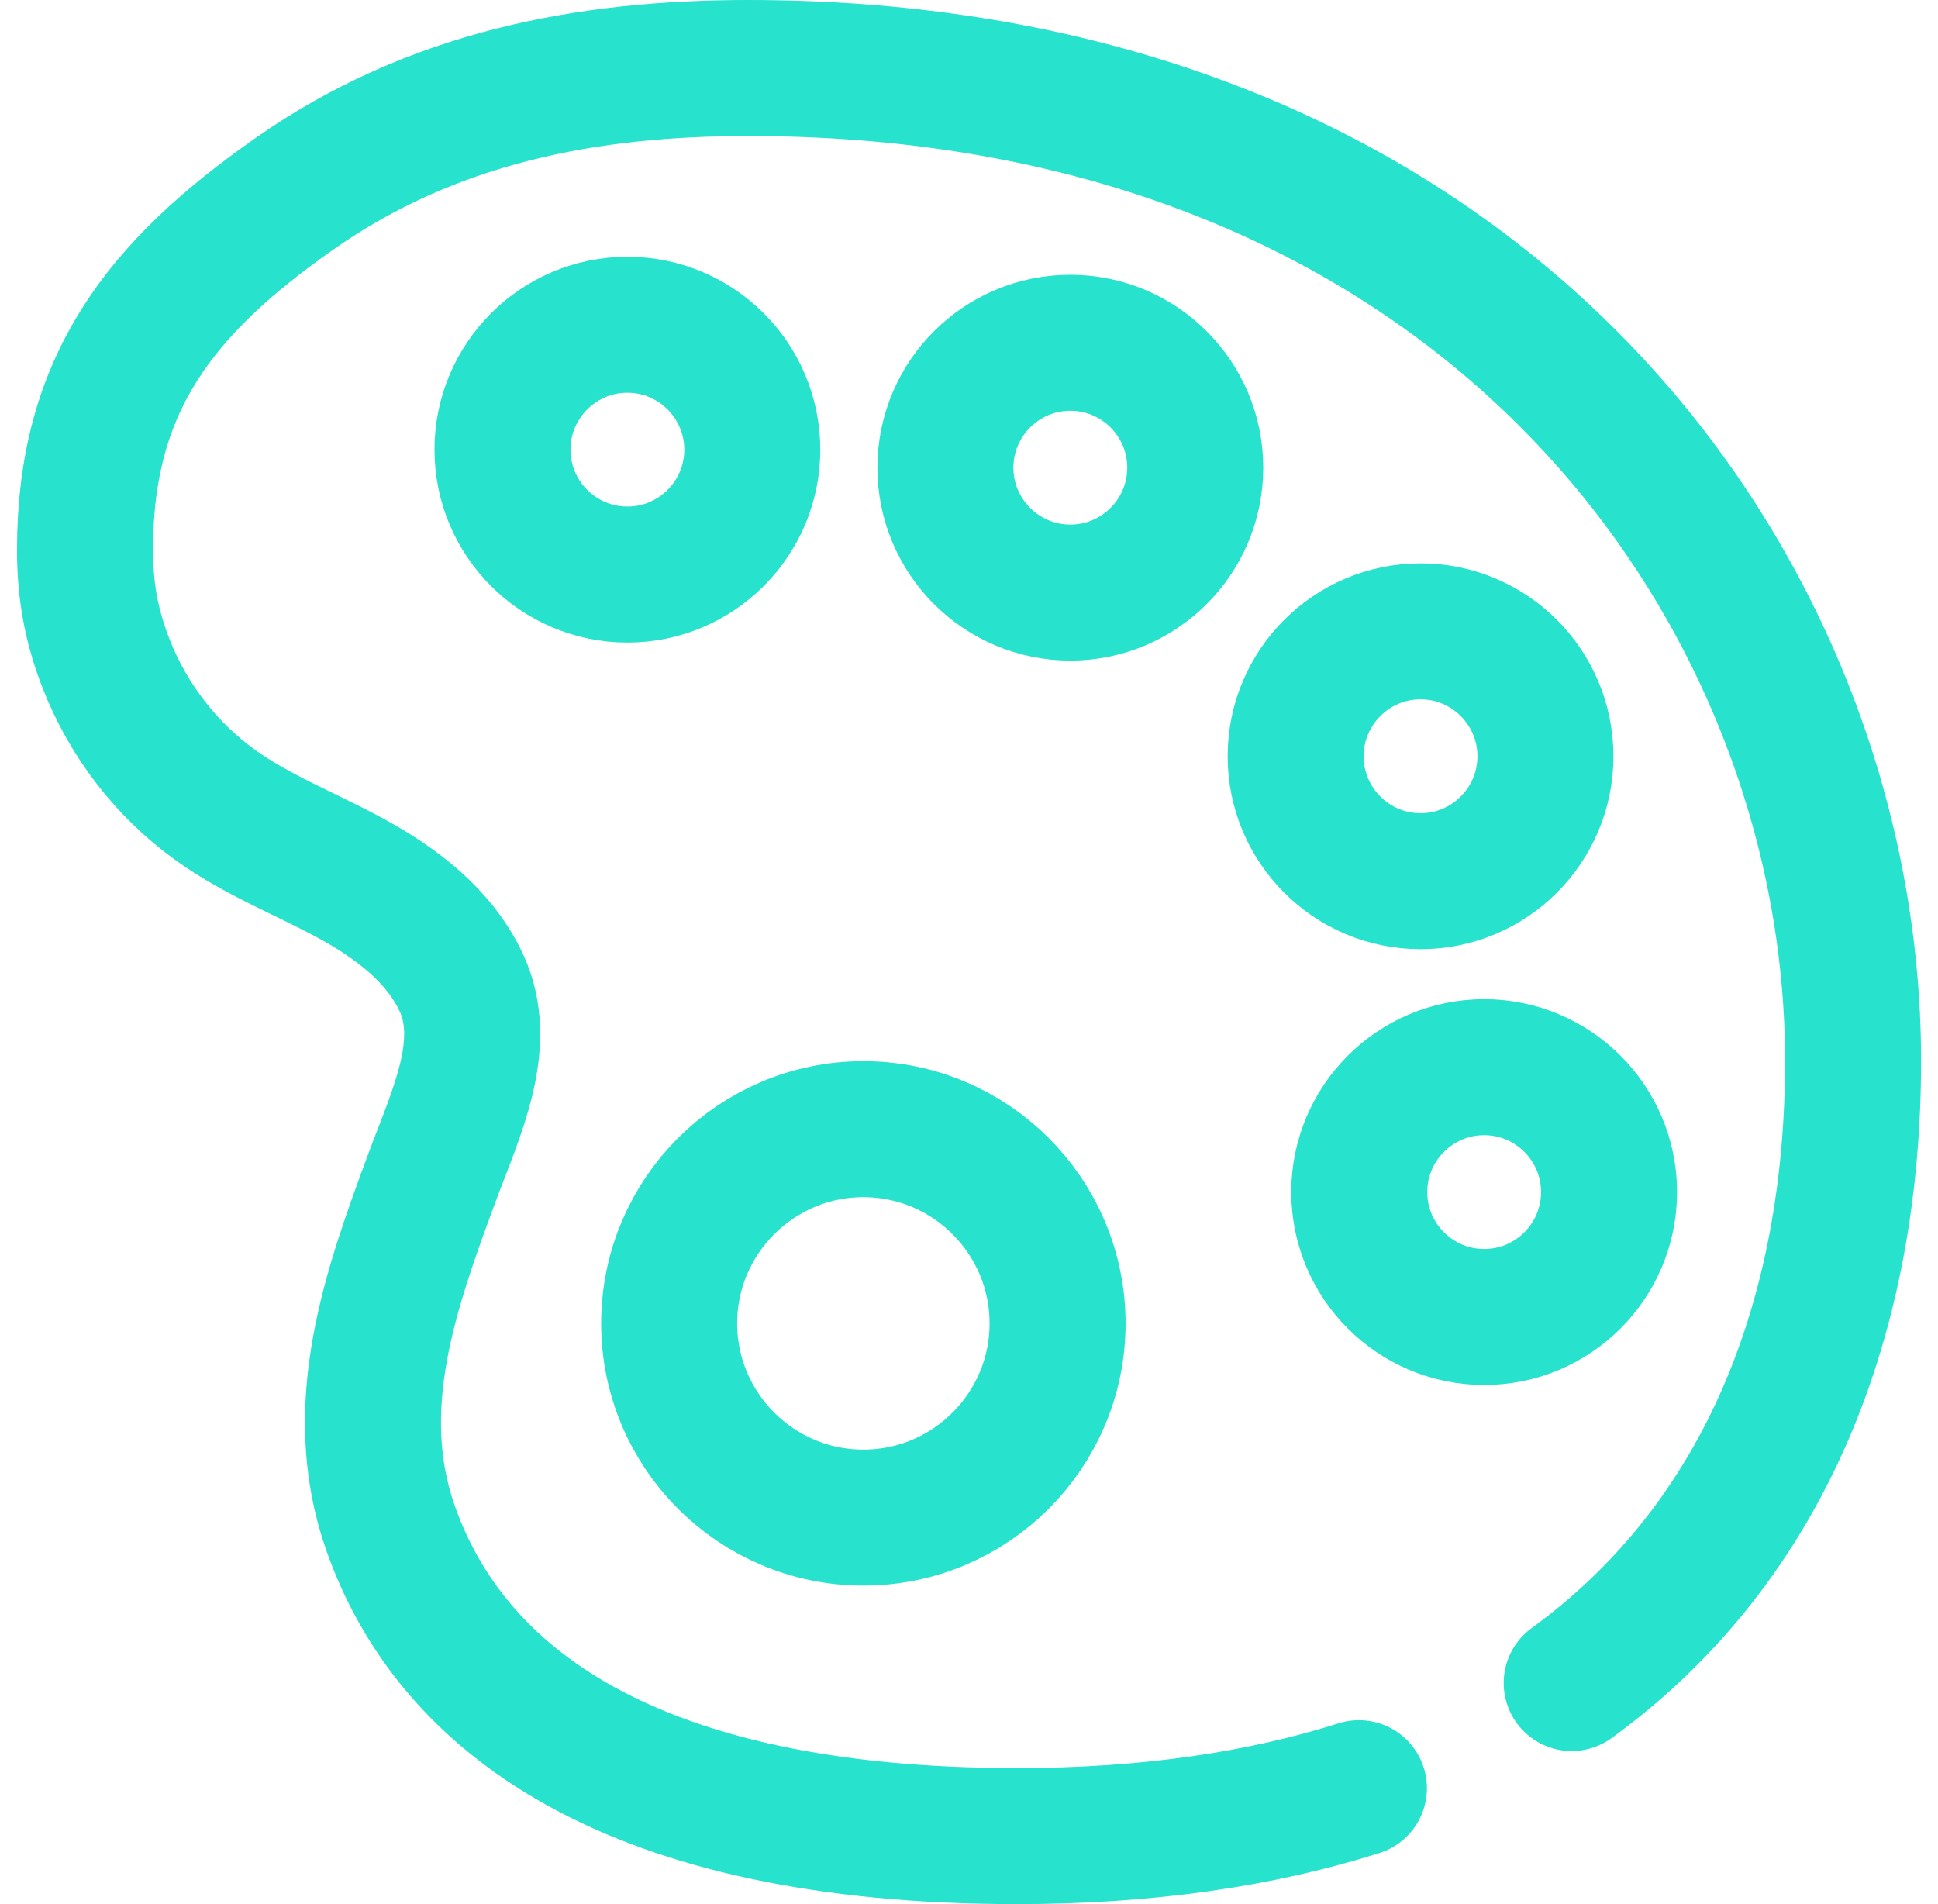 <svg xmlns="http://www.w3.org/2000/svg" width="57" height="56" viewBox="0 0 57 56" fill="none"><path d="M39.968 52.591C37.092 53.502 33.75 54 29.91 54C18.568 54 13.261 50.022 11.478 44.917C10.246 41.378 11.491 37.912 12.71 34.622C13.405 32.748 14.407 30.71 13.569 28.901C12.92 27.512 11.649 26.555 10.312 25.828C8.969 25.1 7.553 24.556 6.328 23.672C4.887 22.636 3.766 21.175 3.117 19.51C2.659 18.337 2.501 17.295 2.501 16.175C2.495 11.286 4.723 8.461 8.654 5.703C12.73 2.839 17.317 2 22.008 2C43.644 2 54.502 17.289 54.502 31.201C54.502 38.633 51.979 45.317 46.226 49.498" stroke="#27E2CC" stroke-width="4" stroke-linecap="round" stroke-linejoin="round"></path><path d="M31.105 38.921C31.105 42.071 28.543 44.633 25.393 44.633C22.244 44.633 19.681 42.071 19.681 38.921C19.681 35.772 22.244 33.209 25.393 33.209C28.543 33.209 31.105 35.772 31.105 38.921Z" stroke="#27E2CC" stroke-width="4" stroke-linecap="round" stroke-linejoin="round"></path><path d="M22.126 13.225C22.126 15.251 20.479 16.898 18.453 16.898C16.426 16.898 14.779 15.251 14.779 13.225C14.779 11.198 16.426 9.551 18.453 9.551C20.479 9.551 22.126 11.198 22.126 13.225Z" stroke="#27E2CC" stroke-width="4" stroke-linecap="round" stroke-linejoin="round"></path><path d="M35.154 13.754C35.154 15.781 33.507 17.428 31.48 17.428C29.453 17.428 27.806 15.781 27.806 13.754C27.806 11.727 29.453 10.081 31.48 10.081C33.507 10.081 35.154 11.727 35.154 13.754Z" stroke="#27E2CC" stroke-width="4" stroke-linecap="round" stroke-linejoin="round"></path><path d="M45.454 22.242C45.454 24.269 43.807 25.916 41.781 25.916C39.754 25.916 38.107 24.269 38.107 22.242C38.107 20.215 39.754 18.568 41.781 18.568C43.807 18.568 45.454 20.215 45.454 22.242Z" stroke="#27E2CC" stroke-width="4" stroke-linecap="round" stroke-linejoin="round"></path><path d="M47.325 35.059C47.325 37.086 45.679 38.733 43.652 38.733C41.625 38.733 39.978 37.086 39.978 35.059C39.978 33.033 41.625 31.386 43.652 31.386C45.679 31.386 47.325 33.033 47.325 35.059Z" stroke="#27E2CC" stroke-width="4" stroke-linecap="round" stroke-linejoin="round"></path></svg>